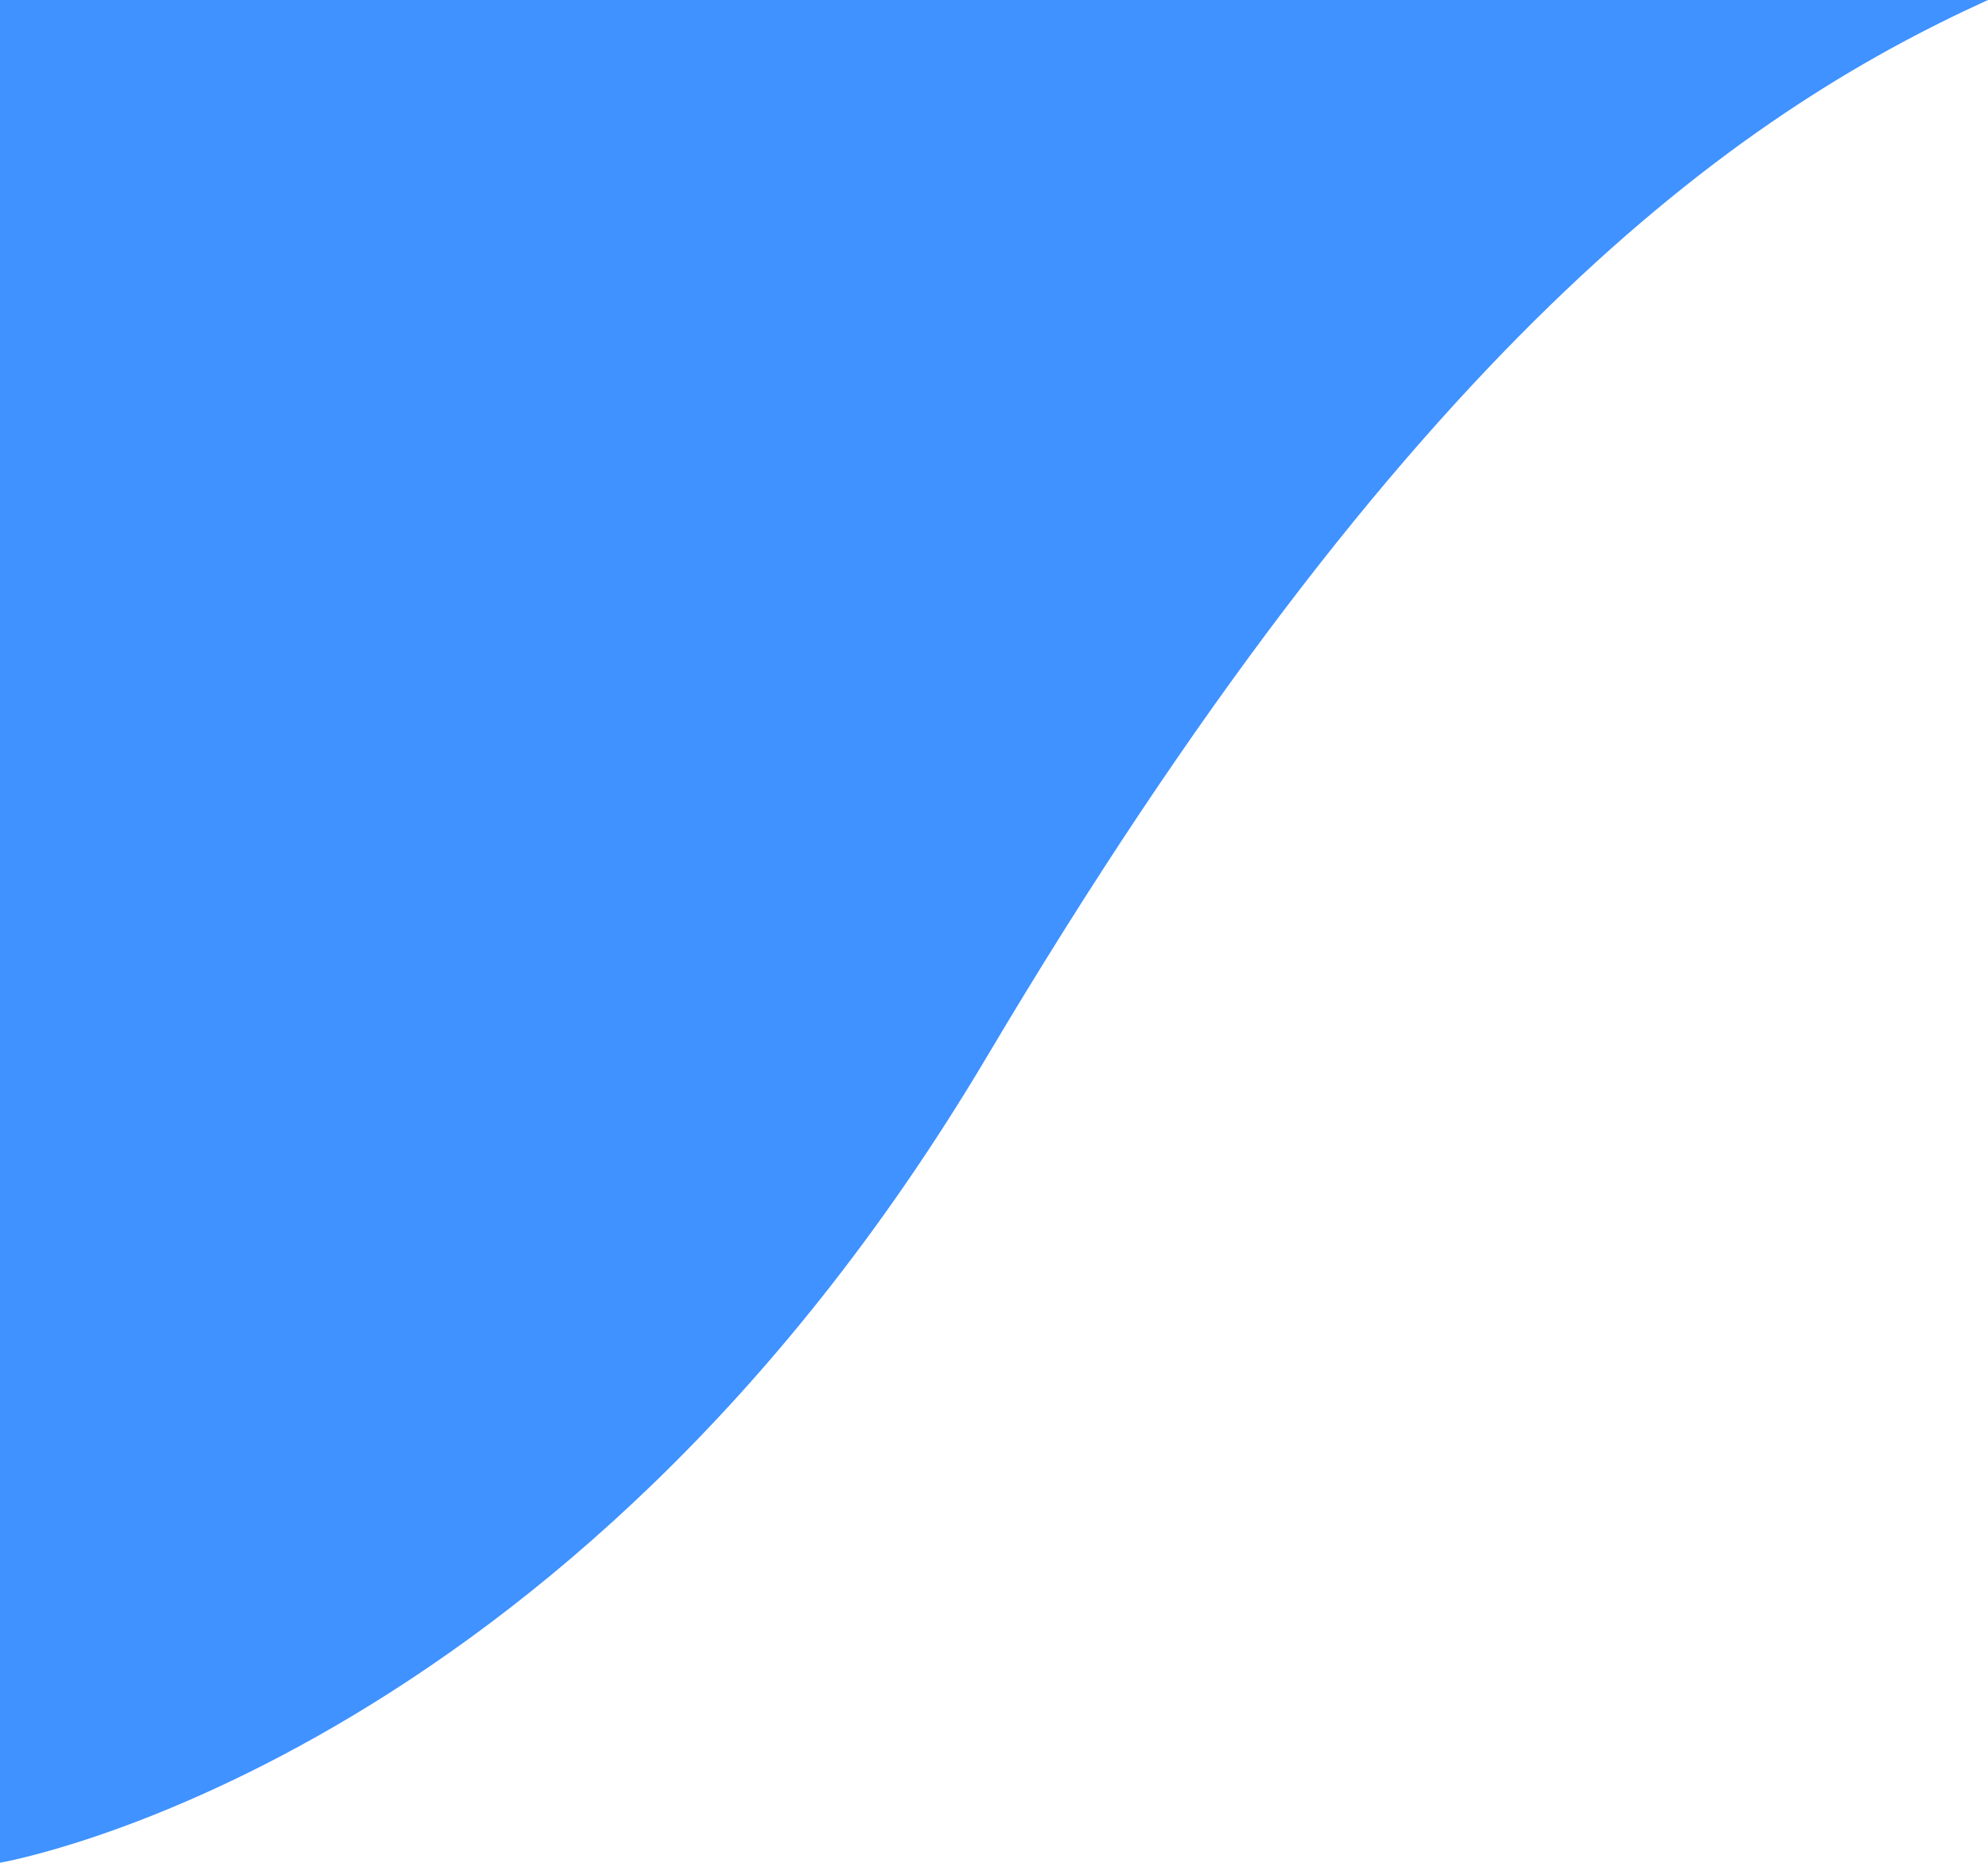 <svg 
 xmlns="http://www.w3.org/2000/svg"
 xmlns:xlink="http://www.w3.org/1999/xlink"
 width="858px" height="804px" viewBox="0 0 858 804">
<path fill-rule="evenodd"  fill="#3f92ff"
 d="M858.000,-0.000 L-0.000,-0.000 L-0.000,803.999 C-0.000,803.999 244.000,762.499 426.000,456.000 C608.000,149.499 748.000,49.999 858.000,-0.000 Z"/>
</svg>
